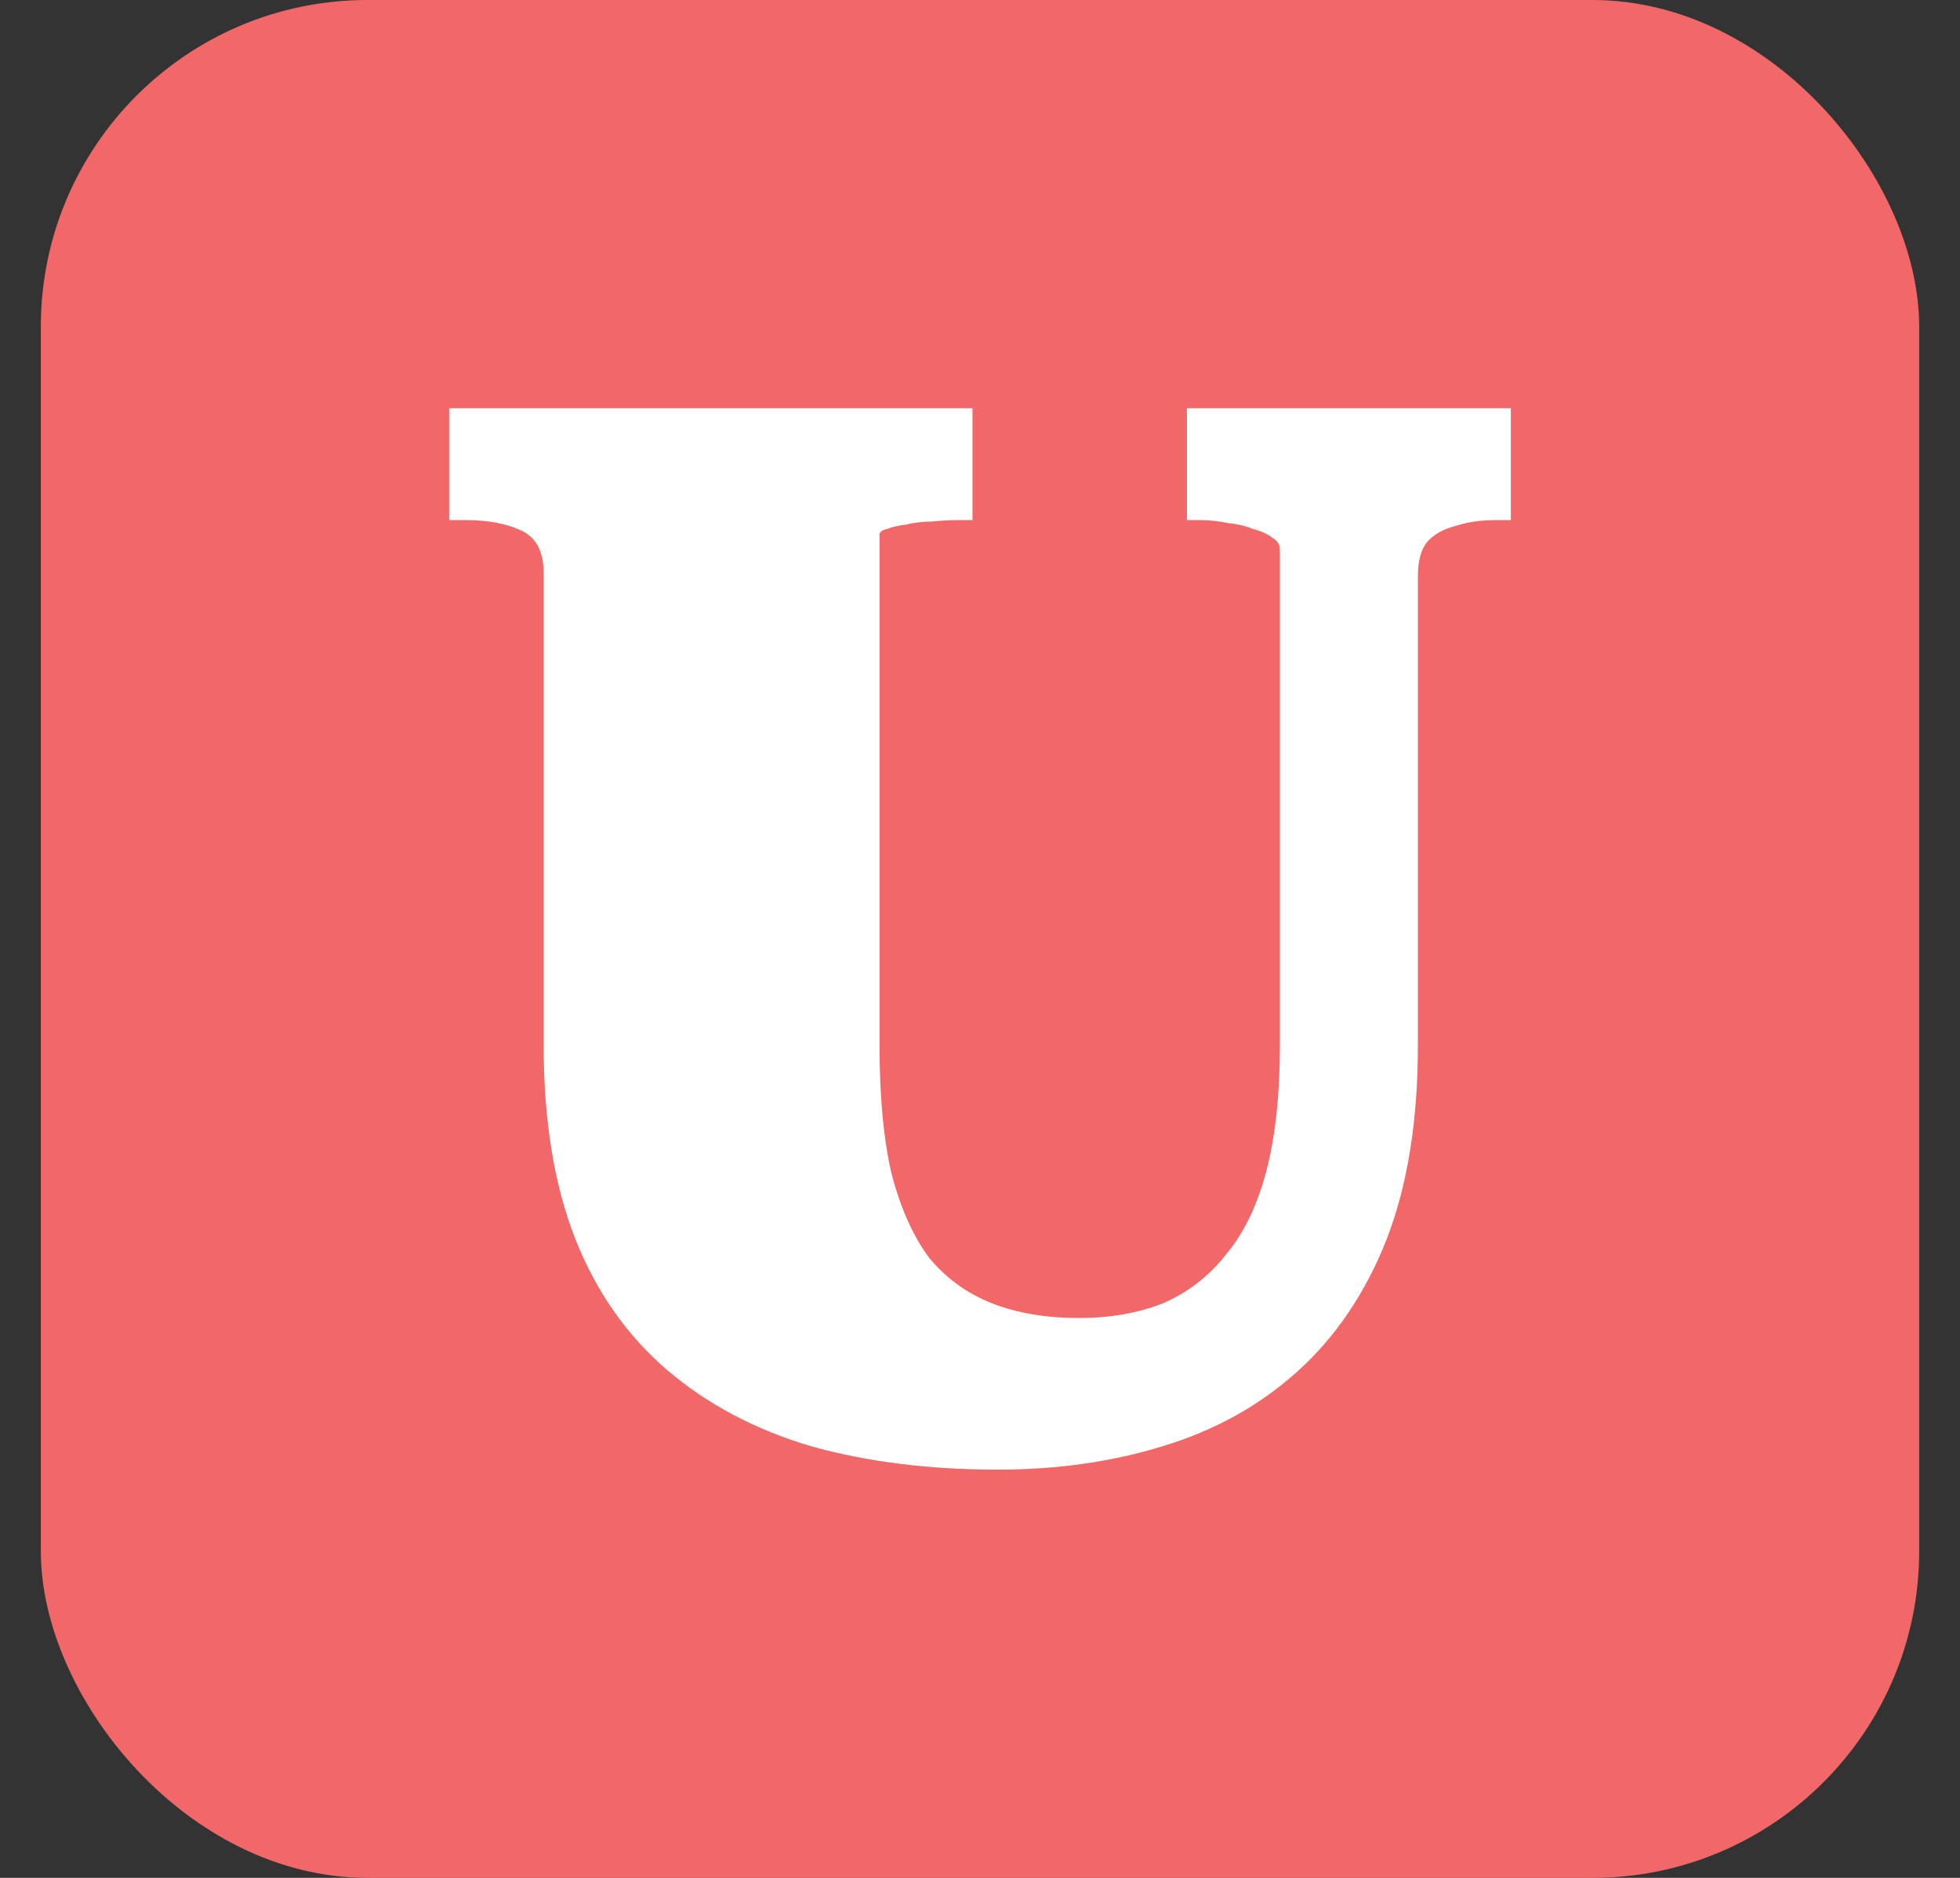 <svg width="24" height="23" viewBox="0 0 24 23" fill="none" xmlns="http://www.w3.org/2000/svg">
<rect x="0" y="0" width="24" height="23" fill="#333333" stroke="none"/>
<rect x="0.5" width="23" height="23" rx="4" fill="#F26869"/>
<path d="M10.77 12.807C10.77 13.432 10.819 13.955 10.917 14.376C11.027 14.797 11.18 15.139 11.376 15.404C11.584 15.656 11.841 15.842 12.147 15.963C12.453 16.083 12.808 16.143 13.212 16.143C13.591 16.143 13.934 16.083 14.24 15.963C14.546 15.83 14.803 15.632 15.011 15.367C15.232 15.103 15.397 14.761 15.507 14.34C15.617 13.919 15.672 13.408 15.672 12.807V6.731C15.672 6.671 15.642 6.623 15.581 6.587C15.519 6.539 15.44 6.503 15.342 6.479C15.256 6.442 15.152 6.418 15.03 6.406C14.919 6.382 14.809 6.37 14.699 6.37H14.534V5H18.5V6.37H18.316C18.133 6.37 17.968 6.394 17.821 6.442C17.674 6.479 17.557 6.545 17.472 6.641C17.398 6.737 17.362 6.875 17.362 7.055V12.807C17.362 13.733 17.233 14.526 16.976 15.187C16.719 15.836 16.358 16.371 15.893 16.792C15.428 17.213 14.877 17.519 14.24 17.712C13.616 17.904 12.943 18 12.22 18C11.376 18 10.611 17.904 9.925 17.712C9.24 17.507 8.652 17.195 8.162 16.774C7.673 16.353 7.299 15.818 7.042 15.169C6.785 14.508 6.657 13.721 6.657 12.807V7.019C6.657 6.755 6.565 6.581 6.381 6.497C6.198 6.412 5.971 6.37 5.702 6.37H5.5V5H11.908V6.37H11.743C11.633 6.37 11.523 6.376 11.412 6.388C11.302 6.388 11.198 6.4 11.1 6.424C11.002 6.436 10.923 6.454 10.862 6.479C10.8 6.491 10.77 6.515 10.77 6.551V12.807Z" fill="white"/>
</svg>
